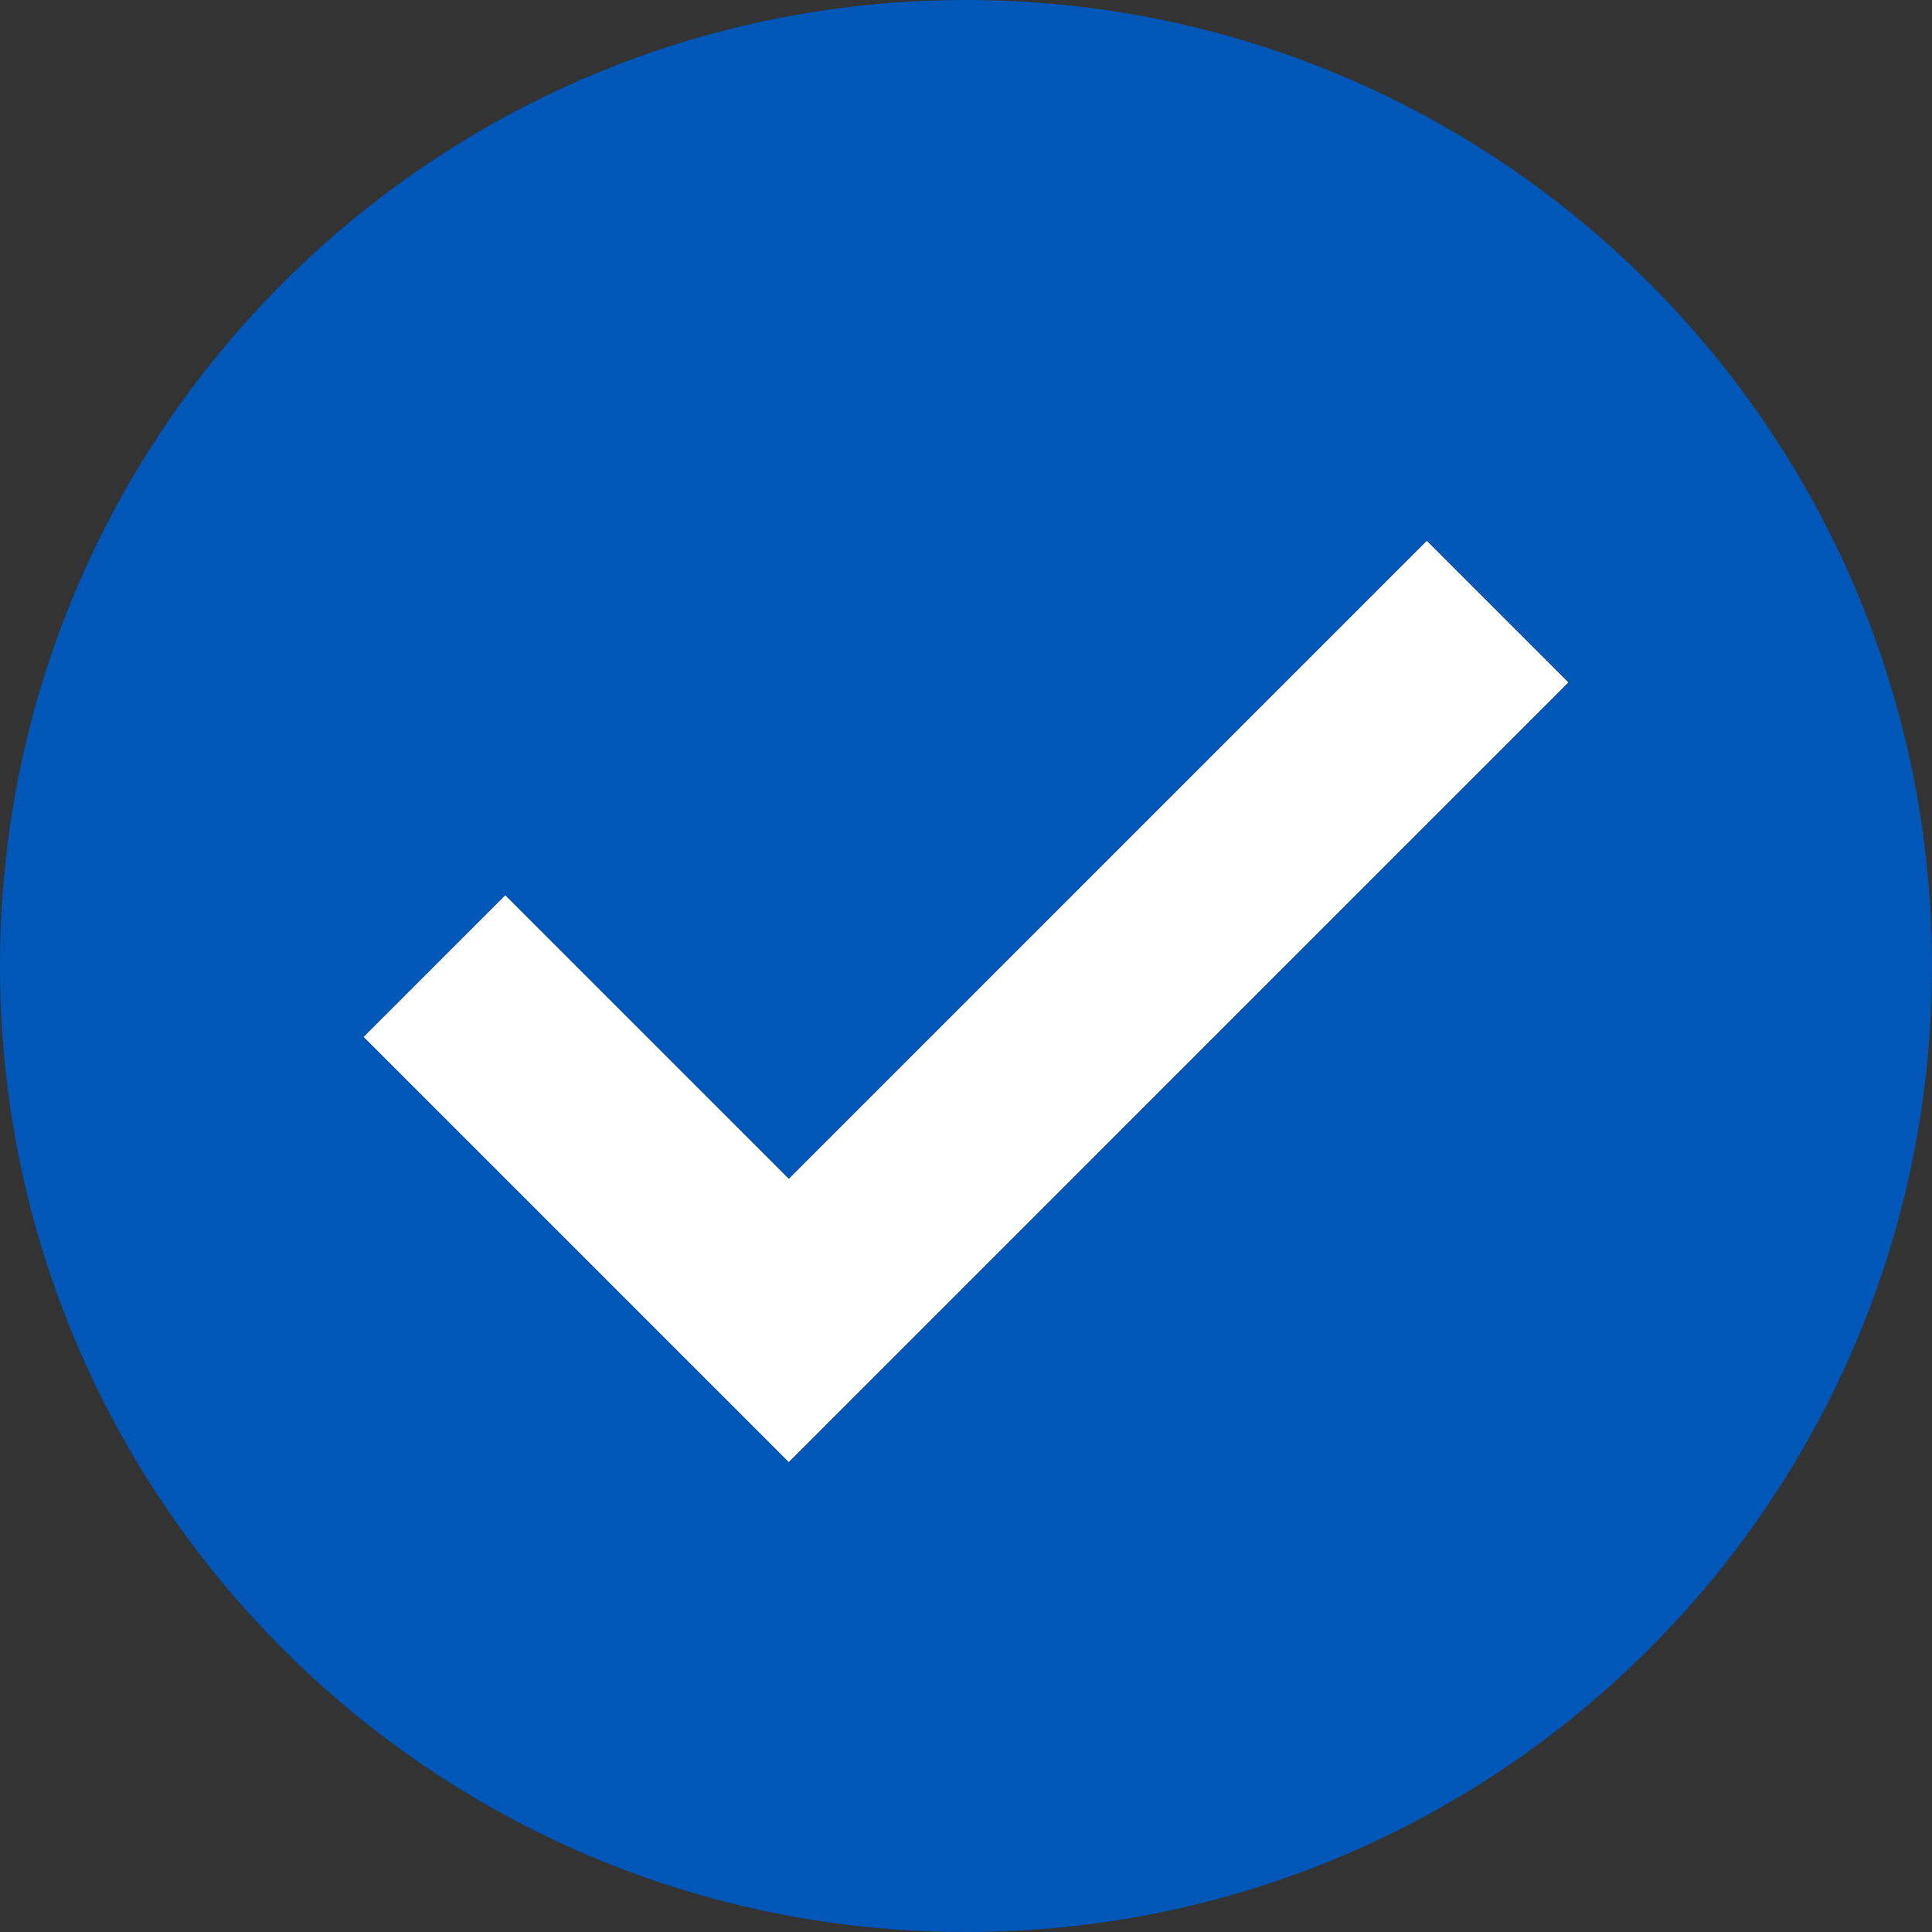 <?xml version="1.0" encoding="utf-8"?>
<!-- Generator: Adobe Illustrator 16.0.0, SVG Export Plug-In . SVG Version: 6.00 Build 0)  -->
<!DOCTYPE svg PUBLIC "-//W3C//DTD SVG 1.1//EN" "http://www.w3.org/Graphics/SVG/1.1/DTD/svg11.dtd">
<svg version="1.1" id="Layer_1" xmlns="http://www.w3.org/2000/svg" xmlns:xlink="http://www.w3.org/1999/xlink" x="0px" y="0px"
	 width="100px" height="100px" viewBox="175 -28.75 100 100" enable-background="new 175 -28.75 100 100" xml:space="preserve">
<rect x="175" y="-28.75" width="100" height="100" fill="#333333" stroke="none"/>
<g>
	<polygon fill="#FFFFFF" points="215.828,32.258 201.15,17.581 193.813,24.919 215.828,46.934 256.188,6.573 248.85,-0.765 	"/>
	<path fill="#0057b8" d="M225-28.75c-27.613,0-50,22.386-50,50c0,27.613,22.387,50,50,50c27.615,0,50-22.387,50-50
		C275-6.364,252.615-28.75,225-28.75z M215.828,32.258L248.85-0.765l7.338,7.338l-40.359,40.361l-22.016-22.015l7.338-7.338
		L215.828,32.258z"/>
</g>
</svg>
